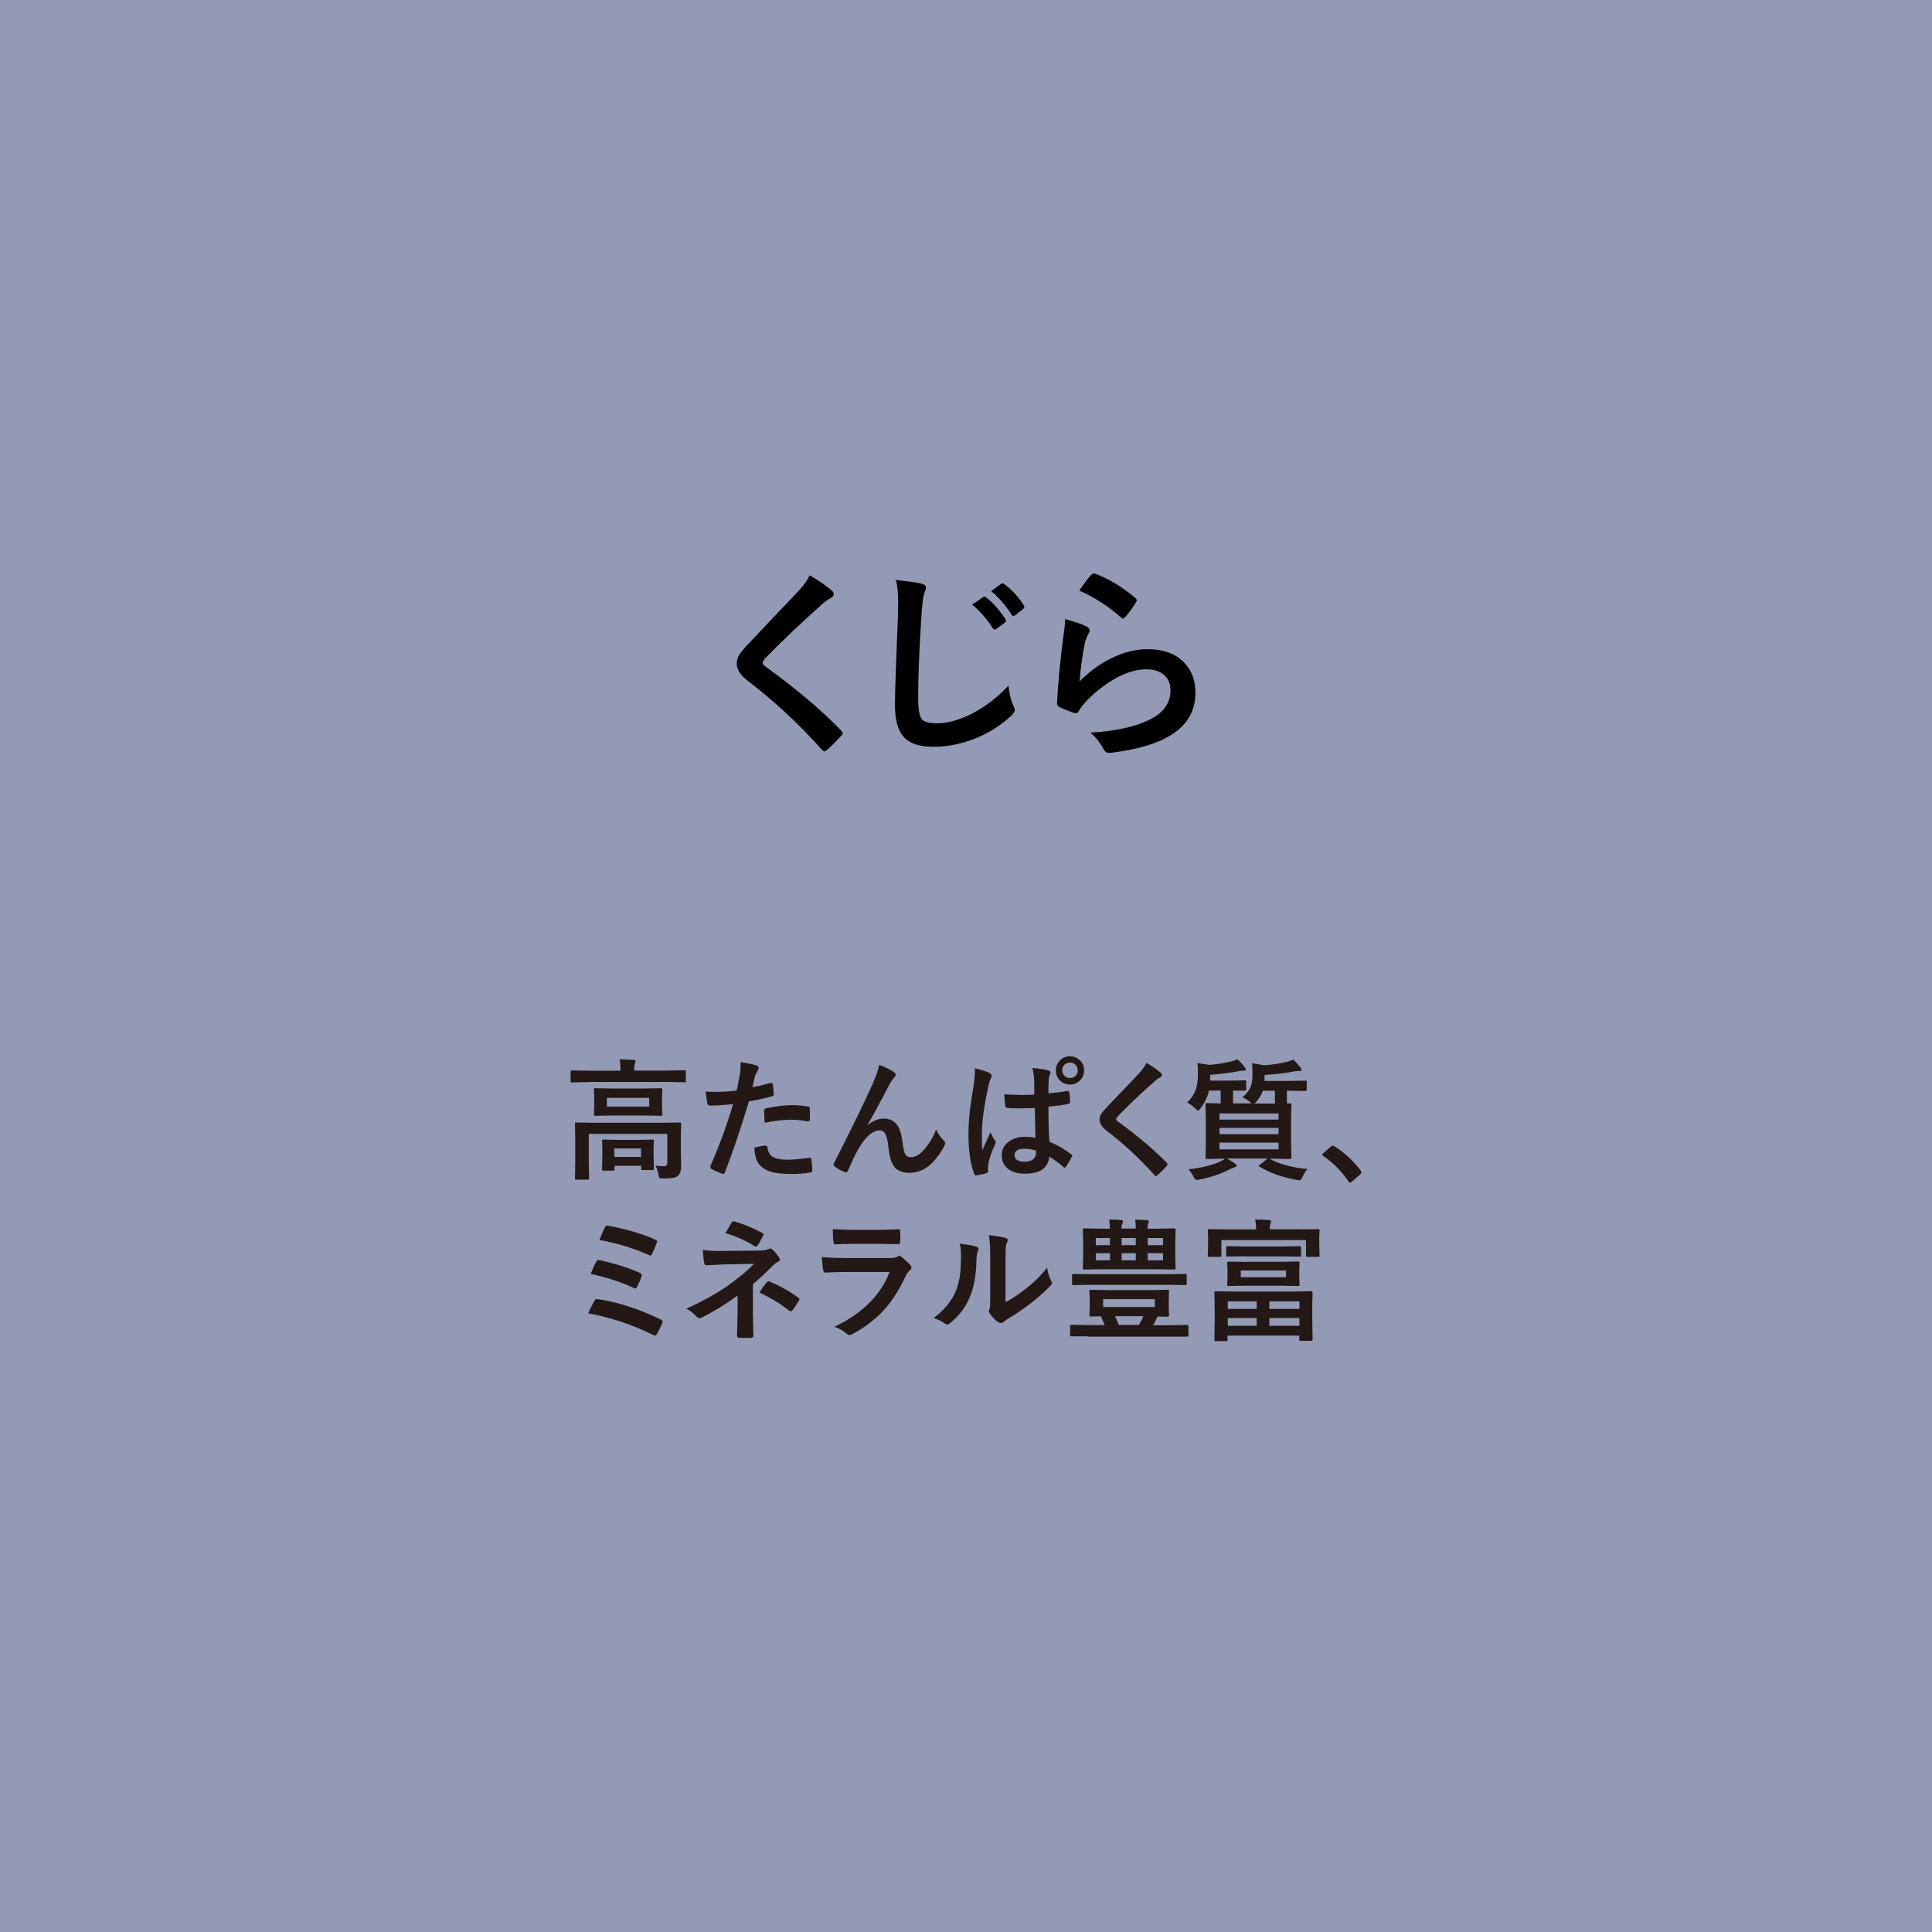 <?xml version="1.0" encoding="UTF-8"?>
<svg id="Smiley_ペロってシリーズ" data-name="Smiley ペロってシリーズ" xmlns="http://www.w3.org/2000/svg" viewBox="0 0 132.46 132.46">
  <defs>
    <style>
      .cls-1 {
        fill: #231815;
      }

      .cls-2 {
        fill: rgba(120, 129, 164, .8);
      }
    </style>
  </defs>
  <g id="_くじら" data-name="くじら">
    <rect class="cls-2" x="0" y="0" width="132.46" height="132.46"/>
    <g>
      <path d="M55.51,39.44c.64.38,1.16.73,1.54,1.07.07.06.11.13.11.22,0,.12-.07.21-.2.27-.22.11-.44.28-.67.49-1.54,1.38-2.81,2.59-3.82,3.64-.12.15-.18.25-.18.31,0,.07.06.16.18.25,2.14,1.55,3.88,3.02,5.21,4.41.06.08.1.14.1.18,0,.05-.03.1-.1.16-.37.41-.7.73-.97.97-.09.07-.15.11-.19.11s-.1-.04-.17-.12c-1.56-1.75-3.26-3.33-5.09-4.73-.5-.38-.75-.77-.75-1.18,0-.22.07-.44.21-.65.09-.14.25-.33.48-.58.36-.38.99-1.05,1.89-2,.7-.72,1.25-1.31,1.67-1.76.35-.37.6-.72.75-1.05Z"/>
      <path d="M61.41,39.76c.89.1,1.47.18,1.75.25.22.05.33.14.33.27,0,.07-.05.23-.14.46-.07.19-.13.76-.19,1.7-.14,2.21-.21,4.01-.21,5.38,0,.8.09,1.3.26,1.5.16.18.5.27,1.03.27.74,0,1.56-.23,2.45-.69.88-.46,1.7-1.09,2.45-1.89.05.5.16.95.32,1.33.07.16.11.28.11.33,0,.13-.09.27-.28.44-.79.72-1.7,1.27-2.72,1.63-.86.31-1.72.46-2.58.46-.98,0-1.67-.24-2.07-.72-.37-.45-.56-1.16-.56-2.14,0-.87.07-2.89.2-6.05.01-.47.02-.8.02-.97,0-.63-.05-1.16-.16-1.59ZM66.66,41.45l.75-.52s.05-.03.08-.03c.04,0,.08.02.12.06.48.37.92.87,1.33,1.5.03.04.04.07.04.1,0,.04-.03.08-.08.12l-.59.44s-.08.04-.11.04c-.04,0-.09-.03-.13-.08-.43-.67-.9-1.21-1.42-1.63ZM67.95,40.53l.7-.51s.07-.03.09-.03c.03,0,.07.02.12.06.54.41.98.89,1.33,1.44.03.05.04.08.04.12,0,.05-.03.1-.08.14l-.56.44s-.08.04-.11.04c-.04,0-.09-.03-.13-.09-.39-.62-.86-1.16-1.39-1.61Z"/>
      <path d="M73.02,42.44c.75.21,1.24.38,1.46.51.15.07.23.16.23.27,0,.06-.02.13-.07.21-.13.24-.23.48-.28.74-.16.84-.28,1.69-.34,2.55.72-.73,1.5-1.29,2.34-1.67.78-.36,1.56-.54,2.34-.54,1.08,0,1.91.31,2.5.93.51.53.76,1.22.76,2.06,0,1.39-.7,2.43-2.11,3.14-.89.45-2.09.77-3.59.96-.1.01-.17.02-.22.02-.15,0-.26-.07-.34-.2-.3-.53-.61-.93-.95-1.19,1.63-.1,2.91-.36,3.85-.79,1.1-.47,1.65-1.18,1.65-2.11,0-.45-.15-.8-.44-1.06-.3-.26-.71-.38-1.24-.38-.65,0-1.36.21-2.12.64-.66.37-1.3.86-1.91,1.48-.23.24-.43.49-.6.77-.05.08-.11.12-.17.12-.03,0-.08,0-.15-.03-.39-.13-.71-.26-.95-.38-.13-.05-.2-.14-.2-.28.07-1.41.22-2.91.43-4.52.09-.63.13-1.06.13-1.26ZM73.99,40.5c.36-.53.63-.9.83-1.09.06-.06.12-.09.18-.09.03,0,.06,0,.09.01,1,.39,1.91.95,2.75,1.67.06.05.1.11.1.16,0,.03-.02.09-.07.16-.21.34-.45.67-.72.98-.06.07-.11.11-.15.11-.05,0-.11-.03-.17-.1-.88-.77-1.82-1.37-2.83-1.82Z"/>
    </g>
    <g>
      <path class="cls-1" d="M40.36,74.19l-1.14.02s-.08,0-.09-.02-.01-.04-.01-.08v-.63s0-.07.02-.08.04-.01.08-.01l1.14.02h2.18v-.03c0-.33-.02-.58-.06-.75.3,0,.61.01.95.04.1,0,.15.04.15.09,0,0-.02.07-.06.18-.03.09-.04.24-.04.43v.03h2.31l1.14-.02s.07,0,.08.02.01.04.01.08v.63s0,.07-.02.08-.04.01-.08.01l-1.14-.02h-5.43ZM44.95,79.92c.24.02.43.04.58.04s.22-.08.22-.25v-1.97h-5.38v2.02l.02,1.02s0,.08-.02.09c-.01,0-.04.01-.08.01h-.78s-.08,0-.08-.02c0,0-.01-.04-.01-.08l.02-1.02v-1.75l-.02-.95s0-.08.02-.09.04-.01.08-.01l1.21.02h4.66l1.21-.02s.08,0,.09.02.01.04.01.08l-.02,1.02v.74l.02,1.14c0,.3-.07.52-.22.65-.09.08-.21.13-.36.15-.14.02-.36.04-.65.04-.15,0-.23-.02-.26-.05-.03-.03-.05-.1-.07-.23-.04-.23-.1-.43-.19-.59ZM44.15,74.63l1.16-.02s.08,0,.09.02.01.04.01.08l-.02.58v.55l.02.57s0,.07-.02.08-.04.01-.08.01l-1.16-.02h-2.17l-1.16.02s-.08,0-.09-.02-.01-.04-.01-.08l.02-.57v-.55l-.02-.58s0-.07.02-.08.04-.01.08-.01l1.16.02h2.17ZM42.02,80.26h-.65s-.08,0-.08-.02-.01-.04-.01-.08l.02-1.03v-.34l-.02-.57s0-.07.02-.08.04-.01.08-.01l.97.02h1.41l.97-.02s.08,0,.09.02.01.04.01.08l-.02.48v.4l.02,1.01s0,.07-.02.08c-.01.01-.04.02-.08.02h-.67s-.08,0-.09-.02c0-.01-.01-.04-.01-.08v-.19h-1.83v.24s0,.07-.02.08c-.01.01-.04.02-.08.02ZM44.51,75.87v-.6h-2.9v.6h2.9ZM42.12,78.74v.58h1.83v-.58h-1.83Z"/>
      <path class="cls-1" d="M51.56,74.55c.37-.07.8-.17,1.28-.3.02,0,.03,0,.05,0,.06,0,.09.03.09.1.04.24.06.46.07.65v.04c0,.07-.05.11-.14.13-.52.14-1.04.26-1.56.34-.59,1.94-1.14,3.56-1.65,4.87-.03.07-.06.11-.11.11-.02,0-.05,0-.09-.02-.31-.12-.55-.23-.72-.33-.06-.03-.08-.07-.08-.13,0-.02,0-.04,0-.05.63-1.44,1.15-2.86,1.56-4.26-.64.07-1.16.1-1.57.1-.11,0-.17-.05-.19-.15-.03-.16-.08-.43-.13-.82.13.02.35.03.67.03.47,0,.96-.03,1.46-.09.07-.28.15-.65.23-1.12.04-.27.05-.54.05-.83.54.08.92.17,1.13.25.07.02.1.07.1.15,0,.05-.01.1-.04.15-.11.2-.18.31-.19.36-.03.12-.07.28-.12.5-.04.17-.07.29-.09.36ZM51.72,78.68c.35-.09.6-.14.76-.14.08,0,.13.04.14.13.04.34.18.57.44.69.21.1.52.15.94.15.34,0,.84-.04,1.51-.13.01,0,.02,0,.03,0,.05,0,.07.03.08.08.05.31.07.58.07.79,0,.02,0,.04,0,.04,0,.06-.05.09-.14.1-.45.07-.86.1-1.23.1-.63,0-1.11-.05-1.46-.15-.3-.09-.55-.23-.74-.43-.25-.25-.38-.66-.4-1.23ZM52.43,76.98c-.03-.42-.04-.7-.04-.82,0-.07.01-.11.04-.13.02-.02.06-.04.13-.05.67-.14,1.25-.21,1.75-.21.35,0,.7.03,1.05.09.07.01.11.02.13.04.02.01.03.05.03.1,0,.12.01.26.01.41,0,.09,0,.19,0,.3,0,.11-.04.17-.11.17-.02,0-.04,0-.07,0-.36-.07-.73-.11-1.12-.11-.52,0-1.12.07-1.81.21Z"/>
      <path class="cls-1" d="M60.27,73c.46.18.79.35,1.01.5.08.06.13.12.13.19,0,.06-.03.12-.1.18-.09.1-.18.23-.28.39-.73,1.41-1.25,2.36-1.56,2.87v.02c.38-.31.75-.46,1.11-.46.47,0,.81.2,1.02.59.14.25.23.62.29,1.11.04.37.1.62.18.75.08.13.19.2.35.2.3,0,.58-.14.85-.43.4-.42.7-.91.91-1.47.12.27.29.52.52.75.07.06.1.12.1.19,0,.06-.01.11-.04.15-.18.38-.44.75-.77,1.12-.47.5-1.02.76-1.66.76-.48,0-.83-.15-1.05-.46-.19-.27-.31-.7-.37-1.29-.04-.46-.12-.77-.23-.95-.09-.14-.21-.21-.36-.21-.37,0-.75.25-1.13.76-.32.42-.67,1.09-1.05,2-.04.08-.08.12-.13.12-.02,0-.05,0-.09-.02-.28-.11-.51-.24-.69-.39-.05-.04-.08-.07-.08-.11,0-.04.01-.08.04-.13,1.22-2.4,2.1-4.2,2.64-5.42.24-.55.39-.99.45-1.31Z"/>
      <path class="cls-1" d="M66.83,73.24c.5.13.84.23,1.02.33.09.05.14.11.14.18,0,.05-.02.11-.06.2-.05.08-.1.25-.16.5-.3,1.37-.45,2.46-.45,3.27,0,.52,0,.9.03,1.15.04-.1.14-.31.29-.65.11-.24.2-.44.26-.6.11.24.21.43.32.57.04.05.05.09.05.13s-.02.09-.05.14c-.26.59-.42,1.04-.46,1.37-.01.1-.02.19-.02.28,0,.05,0,.12.01.2v.02s-.04.07-.11.1c-.16.06-.39.11-.67.15-.03,0-.05.01-.07.01-.04,0-.08-.04-.11-.12-.26-.66-.39-1.56-.39-2.72,0-.49.03-.99.08-1.49.05-.45.15-1.1.29-1.95.05-.35.07-.62.07-.81,0-.09,0-.17-.01-.25ZM70.99,78.03c-.01-.5-.02-1.19-.04-2.06-.45.01-.78.02-.99.02-.32,0-.61,0-.87-.03-.1,0-.15-.04-.16-.12-.04-.25-.07-.52-.07-.82.4.04.8.05,1.2.05.28,0,.56,0,.85-.03v-.94c-.02-.31-.06-.6-.13-.88.49.04.85.1,1.09.17.11.03.16.08.16.15,0,.02-.02.07-.06.16-.04.08-.06.19-.07.31-.01.21-.02.52-.02.95.4-.03.83-.08,1.28-.16.02,0,.04,0,.06,0,.04,0,.07.04.09.11.04.16.05.38.05.64,0,.08-.03.12-.1.13-.32.08-.78.14-1.38.19,0,.88.02,1.69.07,2.41.54.22,1.04.51,1.49.86.05.03.07.06.07.09,0,.02,0,.05-.03.09-.14.27-.28.5-.41.69-.03.04-.06.05-.08.05s-.05-.01-.08-.04c-.28-.26-.6-.5-.97-.72-.08.78-.63,1.17-1.65,1.17-.55,0-.96-.13-1.25-.39-.24-.22-.36-.51-.36-.87,0-.4.17-.71.5-.95.29-.21.65-.32,1.07-.32.25,0,.49.02.72.07ZM71.01,78.88c-.25-.08-.52-.12-.82-.12-.21,0-.37.04-.48.13-.1.08-.15.18-.15.31,0,.3.24.45.73.45.23,0,.42-.06.56-.19.12-.11.18-.24.18-.4,0-.07,0-.13,0-.18ZM73.36,72.42c.29,0,.53.11.72.32.17.18.25.4.25.65,0,.29-.11.53-.32.72-.18.16-.4.25-.65.25-.29,0-.53-.11-.72-.32-.17-.18-.25-.4-.25-.65,0-.3.11-.54.32-.73.18-.16.4-.24.65-.24ZM73.36,72.85c-.16,0-.3.06-.4.17-.09.1-.13.22-.13.36,0,.16.06.3.17.4.1.09.22.13.36.13.16,0,.3-.06.4-.17.09-.1.13-.22.13-.36,0-.16-.06-.3-.17-.4-.1-.09-.22-.13-.36-.13Z"/>
      <path class="cls-1" d="M78.6,72.87c.41.24.74.47.99.69.05.04.07.08.07.14,0,.08-.04.14-.13.17-.14.07-.28.18-.43.32-.99.88-1.81,1.66-2.46,2.34-.08.1-.12.16-.12.2,0,.05.04.1.12.16,1.38,1,2.49,1.94,3.35,2.83.04.05.06.09.06.12,0,.03-.02.06-.06.11-.24.26-.45.47-.62.62-.06.05-.1.07-.12.07s-.06-.03-.11-.08c-1-1.13-2.1-2.14-3.27-3.04-.32-.24-.48-.5-.48-.76,0-.14.04-.28.13-.42.06-.09.16-.21.31-.37.23-.25.64-.67,1.22-1.28.45-.47.81-.84,1.07-1.13.22-.24.38-.47.48-.68Z"/>
      <path class="cls-1" d="M85.19,75.23c.28-.24.47-.49.56-.73.08-.21.12-.48.12-.81,0-.4-.01-.67-.04-.79.25.03.52.07.81.14.58-.04,1.11-.12,1.61-.24.17-.05.31-.1.42-.15.13.11.29.29.48.52.06.06.08.12.08.17,0,.06-.04.09-.11.09h-.12c-.08,0-.16,0-.24.02-.53.11-1.22.2-2.06.25v.41s1.58,0,1.58,0l1.23-.02s.07,0,.08.02c0,.01,0,.04,0,.08v.51c0,.07-.03.1-.09.1l-1.23-.02h-.04v.43c0,.23,0,.38,0,.44h.21s.08,0,.09,0c0,.01.01.04.01.08l-.02.92v1.79l.02.91s0,.08-.02.09c-.01.01-.04.02-.09.02l-1.25-.02h-.15c.67.37,1.54.61,2.6.71-.13.17-.24.35-.33.54-.07.16-.14.23-.21.23-.04,0-.11,0-.21-.03-1-.18-1.84-.48-2.52-.9-.04-.02-.06-.04-.06-.06,0-.01.03-.04.09-.08l.52-.42h-2.79c.26.15.44.26.54.34.08.05.12.1.12.14,0,.07-.05.11-.14.12-.04.01-.16.06-.35.15-.63.32-1.31.55-2.04.69-.09.02-.16.03-.2.03-.07,0-.14-.07-.22-.22-.08-.17-.2-.34-.35-.51.9-.1,1.63-.28,2.19-.54.13-.06.23-.12.32-.19l-1.24.02s-.08,0-.09-.02c0-.01-.01-.04-.01-.09l.02-.91v-1.79l-.02-.92s0-.08.02-.09.04-.01.09-.01l.93.02v-.44s0-.44,0-.44h-.8c-.1.43-.29.83-.57,1.2-.08.12-.14.18-.17.18s-.1-.05-.2-.15c-.17-.17-.36-.31-.56-.42.3-.27.51-.59.62-.96.08-.26.12-.6.12-1,0-.32-.01-.57-.04-.73.32.04.59.08.81.12.54-.04,1.04-.12,1.51-.24.16-.03.3-.08.42-.15.13.11.3.28.49.52.06.07.09.13.09.17,0,.07-.05.1-.14.1h-.09c-.09,0-.17,0-.25.03-.54.11-1.19.19-1.96.25v.4h1.29l1.09-.02s.08,0,.08.02c0,.01.01.04.01.08v.51s0,.08-.02.09-.04.01-.08.01c0,0-.04,0-.11,0-.21,0-.44-.01-.69-.01v.44c0,.23,0,.38,0,.44h1.29s-.09-.05-.14-.1c-.13-.12-.32-.24-.56-.34ZM87.66,76.34h-4.05v.42h4.05v-.42ZM83.61,77.76h4.05v-.43h-4.05v.43ZM87.66,78.8v-.46h-4.05v.46h4.05ZM86.16,75.51c-.07.08-.12.14-.16.15h1.41v-.45s0-.43,0-.43h-.83c-.1.28-.24.52-.42.73Z"/>
      <path class="cls-1" d="M91.38,78.54s.07.02.11.05c.67.42,1.27.97,1.79,1.65.04.06.06.1.06.14,0,.04-.03.09-.09.15l-.55.47c-.06.06-.11.08-.13.08-.05,0-.09-.03-.12-.09-.49-.71-1.06-1.28-1.71-1.72-.05-.04-.08-.06-.08-.09s.02-.06.06-.11l.51-.45s.09-.07.14-.07Z"/>
      <path class="cls-1" d="M40.34,90.03c.12-.3.26-.58.41-.85.04-.08.1-.11.18-.11.02,0,.04,0,.07,0,1.38.21,2.82.68,4.31,1.4.08.04.12.08.12.15,0,.03,0,.06-.03.1-.1.24-.22.49-.36.74-.04.07-.09.11-.14.11-.03,0-.07-.01-.12-.04-1.37-.69-2.85-1.19-4.45-1.49ZM40.49,87.36c.15-.38.28-.67.39-.86.03-.07.08-.11.14-.11.03,0,.06,0,.1.01,1.08.24,2,.53,2.74.87.09.04.14.09.14.15,0,.03,0,.07-.02.11-.07.21-.17.44-.3.69-.04.08-.08.12-.12.12-.04,0-.08-.01-.12-.04-.82-.39-1.8-.71-2.94-.96ZM41.09,85.02c.17-.42.3-.7.38-.86.04-.09.09-.13.15-.13.02,0,.05,0,.09.01,1.25.23,2.32.55,3.2.94.09.04.14.08.14.13,0,.02,0,.06-.03.1-.05.17-.16.43-.32.78-.03.06-.06.09-.11.09-.03,0-.06,0-.1-.03-1.03-.47-2.17-.81-3.4-1.04Z"/>
      <path class="cls-1" d="M51.62,88.07v1.91l.03,1.62c0,.08-.06.12-.17.12-.12,0-.25.01-.39.01s-.26,0-.39-.01c-.11,0-.17-.04-.17-.13l.04-1.6v-1.16c-.79.57-1.61,1.08-2.47,1.51-.06.03-.11.04-.15.04-.06,0-.12-.03-.18-.1-.26-.27-.5-.46-.72-.55,1.13-.52,2.1-1.05,2.9-1.62.7-.5,1.28-.98,1.75-1.46l-2.08.04c-.45.02-.84.04-1.19.06-.08,0-.13-.06-.15-.17-.03-.14-.07-.43-.1-.88.42.05.79.07,1.1.07h.15l2.61-.03c.28,0,.5-.03.64-.1.05-.02.09-.04.13-.04.06,0,.11.02.15.07.1.08.25.26.45.53.04.06.06.11.06.15,0,.07-.04.13-.14.16-.1.05-.2.12-.29.21-.48.49-.96.93-1.42,1.33ZM49.73,84.55c.06-.1.15-.24.26-.44.08-.14.14-.23.17-.28.04-.06.08-.09.13-.09.01,0,.03,0,.06,0,.62.18,1.25.44,1.91.79.07.04.1.07.1.1s-.01.06-.04.09c-.13.26-.25.48-.37.66-.04.06-.08.09-.12.09-.03,0-.06-.01-.1-.04-.59-.37-1.26-.67-2.01-.89ZM52.08,88.59c.22-.33.39-.56.51-.69.03-.04.06-.06.09-.06.01,0,.04,0,.09.03.68.28,1.34.64,1.96,1.1.06.04.08.07.08.11,0,.03-.01.07-.04.11-.19.31-.34.52-.44.65-.04.05-.07.07-.11.07-.02,0-.07-.02-.13-.06-.52-.42-1.2-.84-2.02-1.24Z"/>
      <path class="cls-1" d="M56.32,86.18c.46.05,1.01.07,1.66.07h3.08c.2,0,.36-.03.48-.1.04-.04.08-.05.11-.05.04,0,.08.02.14.06.24.19.44.38.61.56.06.06.09.12.09.19s-.03.12-.1.17c-.11.09-.21.23-.3.42-.48,1.02-1.03,1.85-1.64,2.48-.54.56-1.22,1.06-2.03,1.5-.08.04-.15.06-.18.06-.06,0-.12-.04-.2-.11-.19-.17-.47-.33-.83-.47.95-.44,1.75-.99,2.4-1.64.63-.63,1.09-1.34,1.38-2.11h-3.07c-.5,0-.95.02-1.35.04-.07,0-.11-.06-.13-.17-.03-.12-.06-.42-.1-.91ZM57.1,84.26c.43.04.92.06,1.48.06h1.62c.36,0,.83-.01,1.41-.04.07,0,.11.05.11.14,0,.12.01.23.01.35s0,.24-.01.35c0,.12-.04.18-.13.18h-.04l-1.27-.02h-1.78c-.49,0-.9.01-1.23.04-.08,0-.12-.07-.13-.2-.03-.21-.04-.5-.04-.86Z"/>
      <path class="cls-1" d="M65.8,85.27c.58.07.96.14,1.14.2.1.03.15.08.15.16,0,.03,0,.07-.03.11-.07.14-.11.35-.11.61-.02,1.08-.18,1.96-.49,2.65-.26.62-.69,1.19-1.28,1.69-.1.08-.17.12-.23.12-.05,0-.1-.02-.17-.07-.21-.15-.47-.27-.76-.38.7-.53,1.2-1.13,1.49-1.79.14-.35.24-.7.29-1.04.06-.36.08-.86.09-1.5,0-.28-.03-.53-.09-.76ZM68.94,89.28c.4-.21.83-.49,1.28-.84.62-.47,1.15-.98,1.57-1.53.04.32.13.62.28.91.04.08.05.14.05.15,0,.06-.04.14-.14.22-.44.45-.89.85-1.33,1.18-.52.4-1.05.76-1.6,1.08-.08.06-.17.12-.26.19-.06.05-.12.07-.18.07-.05,0-.11-.02-.19-.07-.17-.12-.35-.3-.54-.55-.05-.08-.08-.15-.08-.19s.01-.09.04-.14c.04-.07.05-.3.05-.69v-2.82c0-.77-.03-1.29-.09-1.57.57.07.95.14,1.13.19.11.03.16.08.16.15,0,.06-.02.13-.07.23-.06.11-.08.44-.08,1v3.01Z"/>
      <path class="cls-1" d="M74.58,91.62h-1.12s-.07,0-.08,0-.01-.03-.01-.07v-.62c0-.06.03-.1.09-.1l1.12.02h1.16c-.07-.17-.16-.37-.26-.6-.18,0-.35,0-.52.01-.11,0-.17,0-.18,0-.05,0-.07,0-.08-.02s-.01-.04-.01-.08l.02-.52v-.6l-.02-.52s0-.07.02-.08.04-.01.08-.01l1.23.02h2.81l1.23-.02s.07,0,.08.02.01.04.01.08l-.02.52v.6l.02.52s0,.07-.02.08c-.01.01-.04.02-.08.02,0,0-.08,0-.22,0-.15,0-.3-.01-.46-.01-.13.28-.24.48-.31.6h1.22l1.11-.02c.06,0,.09.03.09.1v.62s0,.07-.01.07-.03.01-.08.01h-1.11s-5.69,0-5.69,0ZM74.74,88.09l-1.14.02s-.08,0-.09-.02c0,0-.01-.03-.01-.07v-.57c0-.05,0-.08.02-.1.01,0,.04-.01.09-.01l1.14.02h5.37l1.14-.02s.08,0,.09.02c0,.01.01.04.01.09v.57c0,.06-.03.09-.1.09l-1.14-.02h-5.37ZM77.87,84.25c0-.21-.01-.42-.04-.63.27,0,.54.01.81.04.08,0,.12.04.12.08,0,.06-.01.11-.04.15-.03.06-.04.18-.04.35h.58l1.25-.02s.08,0,.08.02.01.04.01.08l-.02.75v1.13l.02.74s0,.08-.02.09c-.01,0-.04.01-.08.01l-1.25-.02h-3.67l-1.26.02s-.07,0-.07-.02c0-.01-.01-.04-.01-.08l.02-.74v-1.13l-.02-.75c0-.06.03-.1.09-.1l1.26.02h.5c0-.18-.01-.39-.04-.63.27,0,.54.01.82.04.08,0,.12.04.12.08s-.01.1-.04.15c-.04.08-.06.2-.06.35h.97ZM75.13,85.37h.97v-.49h-.97v.49ZM75.13,86.41h.97v-.49h-.97v.49ZM79.18,89.61v-.54h-3.55v.54h3.55ZM76.7,90.84h1.39c.11-.18.21-.39.3-.6h-1.94c.09.18.18.39.25.6ZM76.9,84.88v.49h.97v-.49h-.97ZM77.87,86.41v-.49h-.97v.49h.97ZM79.74,84.88h-1.05v.49h1.05v-.49ZM79.74,86.41v-.49h-1.05v.49h1.05Z"/>
      <path class="cls-1" d="M89.19,84.29l1.18-.02s.08,0,.09.02c0,.01.01.04.01.08l-.02.42v.34l.02.94s0,.08-.02.09c-.01,0-.04.01-.08.01h-.74s-.07,0-.08-.02c0,0-.01-.04-.01-.08v-1.05h-5.8v1.05s0,.08-.02.09c-.01,0-.04.01-.09.01h-.72s-.08,0-.09-.02c0,0-.01-.04-.01-.08l.02-.94v-.28l-.02-.48s0-.08.02-.09c.01,0,.04-.01.08-.01l1.18.02h2.03c0-.26-.02-.49-.07-.68.3,0,.61.01.95.04.1,0,.15.04.15.1,0,.02,0,.05-.02.08s-.02.07-.03.08c-.03.07-.04.19-.04.37h2.16ZM84.08,91.95h-.72s-.08,0-.09-.02c0-.01-.01-.04-.01-.08l.02-1.52v-.68l-.02-1.01c0-.05,0-.08.02-.1.01,0,.04-.01.08-.01l1.23.02h4.07l1.23-.02s.08,0,.09.02c0,.01.01.04.01.09l-.02.86v.83l.02,1.5s0,.08-.02.09-.04.01-.09.01h-.71s-.07,0-.08-.02-.01-.04-.01-.08v-.26h-4.92v.29s0,.07-.02.08-.04.01-.08.01ZM85.34,86.13l-1.17.02s-.08,0-.09-.02c0-.01-.01-.04-.01-.09v-.51s0-.07.02-.08.04-.01.09-.01l1.17.02h2.58l1.17-.02s.08,0,.09.02c0,.01.01.04.01.08v.51c0,.05,0,.08-.02.1-.01,0-.04.01-.09.01l-1.17-.02h-2.58ZM85.43,86.51h2.38l1.18-.02c.05,0,.08,0,.1.02,0,.01.01.04.01.08l-.02.52v.44l.02.52s0,.08-.02.09c-.01,0-.04.01-.09.01l-1.18-.02h-2.38l-1.19.02s-.08,0-.09-.02-.01-.04-.01-.08l.02-.52v-.44l-.02-.52s0-.07.02-.08.04-.01.08-.01l1.19.02ZM84.18,89.22v.52h1.98v-.52h-1.98ZM84.18,90.9h1.98v-.53h-1.98v.53ZM88.17,87.57v-.46h-3.1v.46h3.1ZM89.09,89.22h-2.06v.52h2.06v-.52ZM87.03,90.9h2.06v-.53h-2.06v.53Z"/>
    </g>
  </g>
</svg>